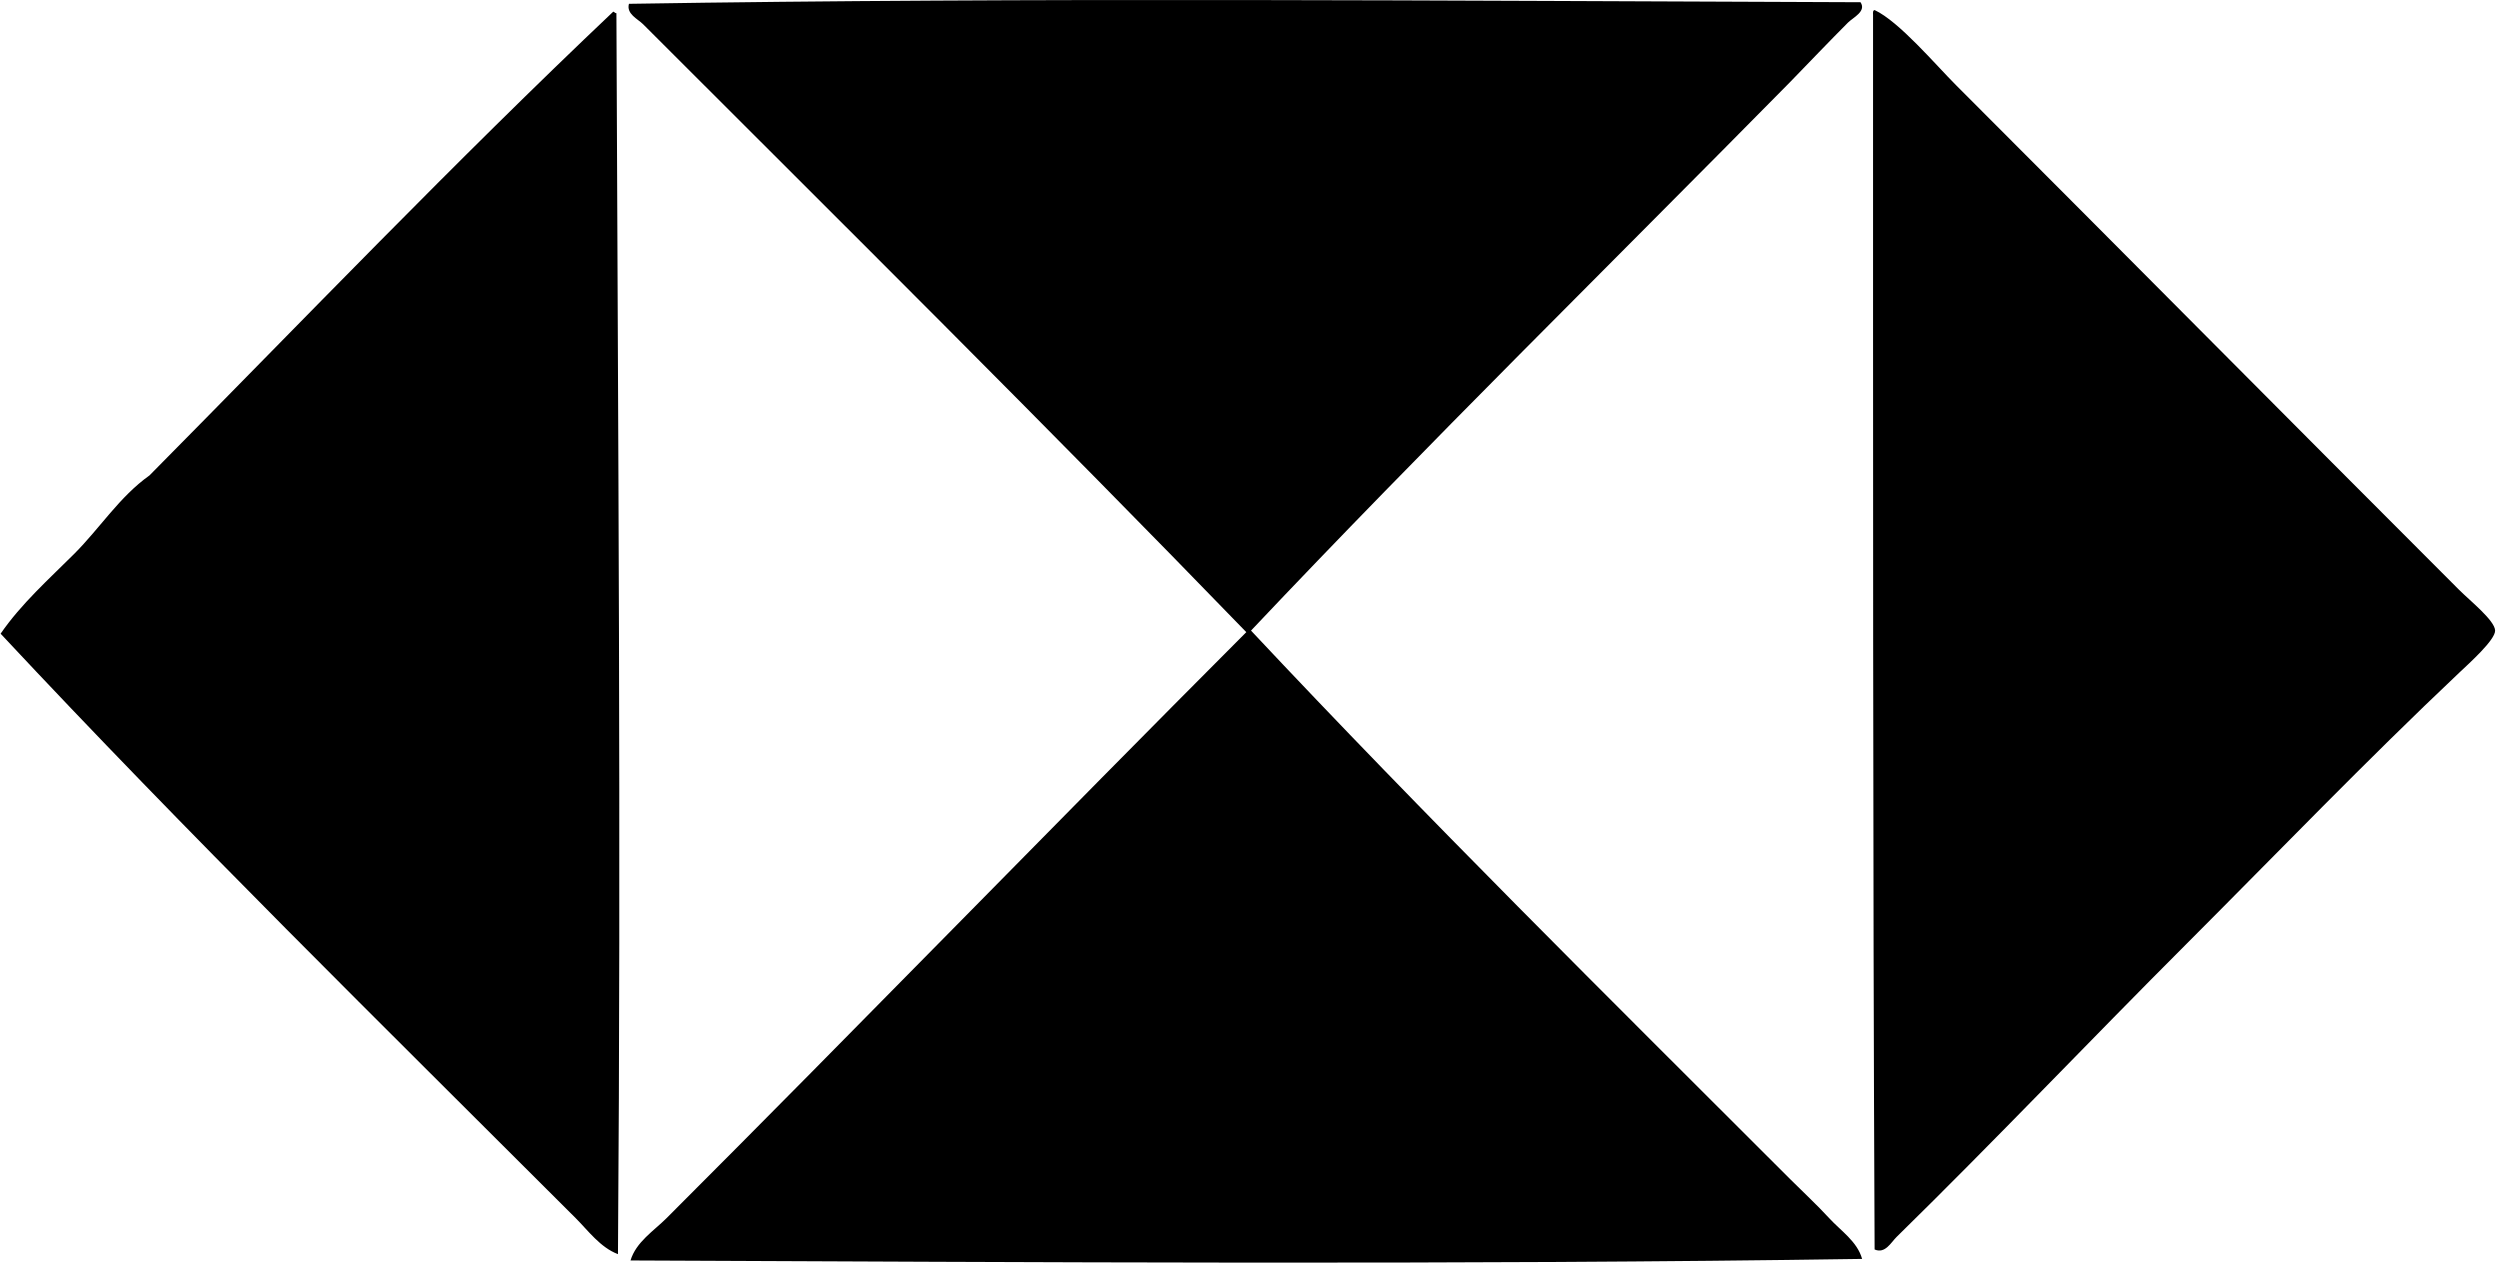 <svg xmlns="http://www.w3.org/2000/svg" width="396" height="200" fill="none" viewBox="0 0 396 200">
  <path fill="#000" fill-rule="evenodd" d="M294.704.353c.979 1.442-1.16 2.406-1.987 3.228-2.849 2.859-6.344 6.505-9.178 9.43-28.498 28.922-57.485 57.349-85.378 86.876 27.641 29.481 56.648 58.14 85.378 86.865 2.047 2.048 4.221 4.05 6.203 6.203 1.815 1.982 4.453 3.697 5.214 6.455-63.617.968-131.602.52-195.083.247.878-2.925 3.697-4.69 5.709-6.702 30.54-30.535 61.126-62.054 91.833-92.821-31.307-32.33-63.577-64.324-95.555-96.301-.837-.837-2.678-1.624-2.234-3.228C163.657-.429 229.418.126 294.704.353Zm2.234 197.564c-.292-62.558-.237-128.545-.247-195.577-.02-.348-.04-.7.247-.746 3.868 1.795 9.703 8.709 12.91 11.911 26.582 26.592 52.73 52.987 79.669 79.922 1.715 1.714 5.679 4.871 5.709 6.455.03 1.487-4.12 5.194-5.709 6.697-14.816 14.004-28.815 28.563-43.183 42.941-15.477 15.482-30.232 31.039-45.911 46.41-.893.873-1.816 2.719-3.485 1.987ZM97.14 1.846c.202.045.247.247.5.247.256 66.305.746 130.644.246 196.566-2.804-1.065-4.69-3.697-6.702-5.709C60.815 162.586 29.624 132 .098 100.376c3.278-4.756 7.635-8.629 11.67-12.658 4.054-4.055 7.17-9.042 11.91-12.411C48.037 50.697 71.987 25.669 97.14 1.846Z" clip-rule="evenodd"/>
</svg>
